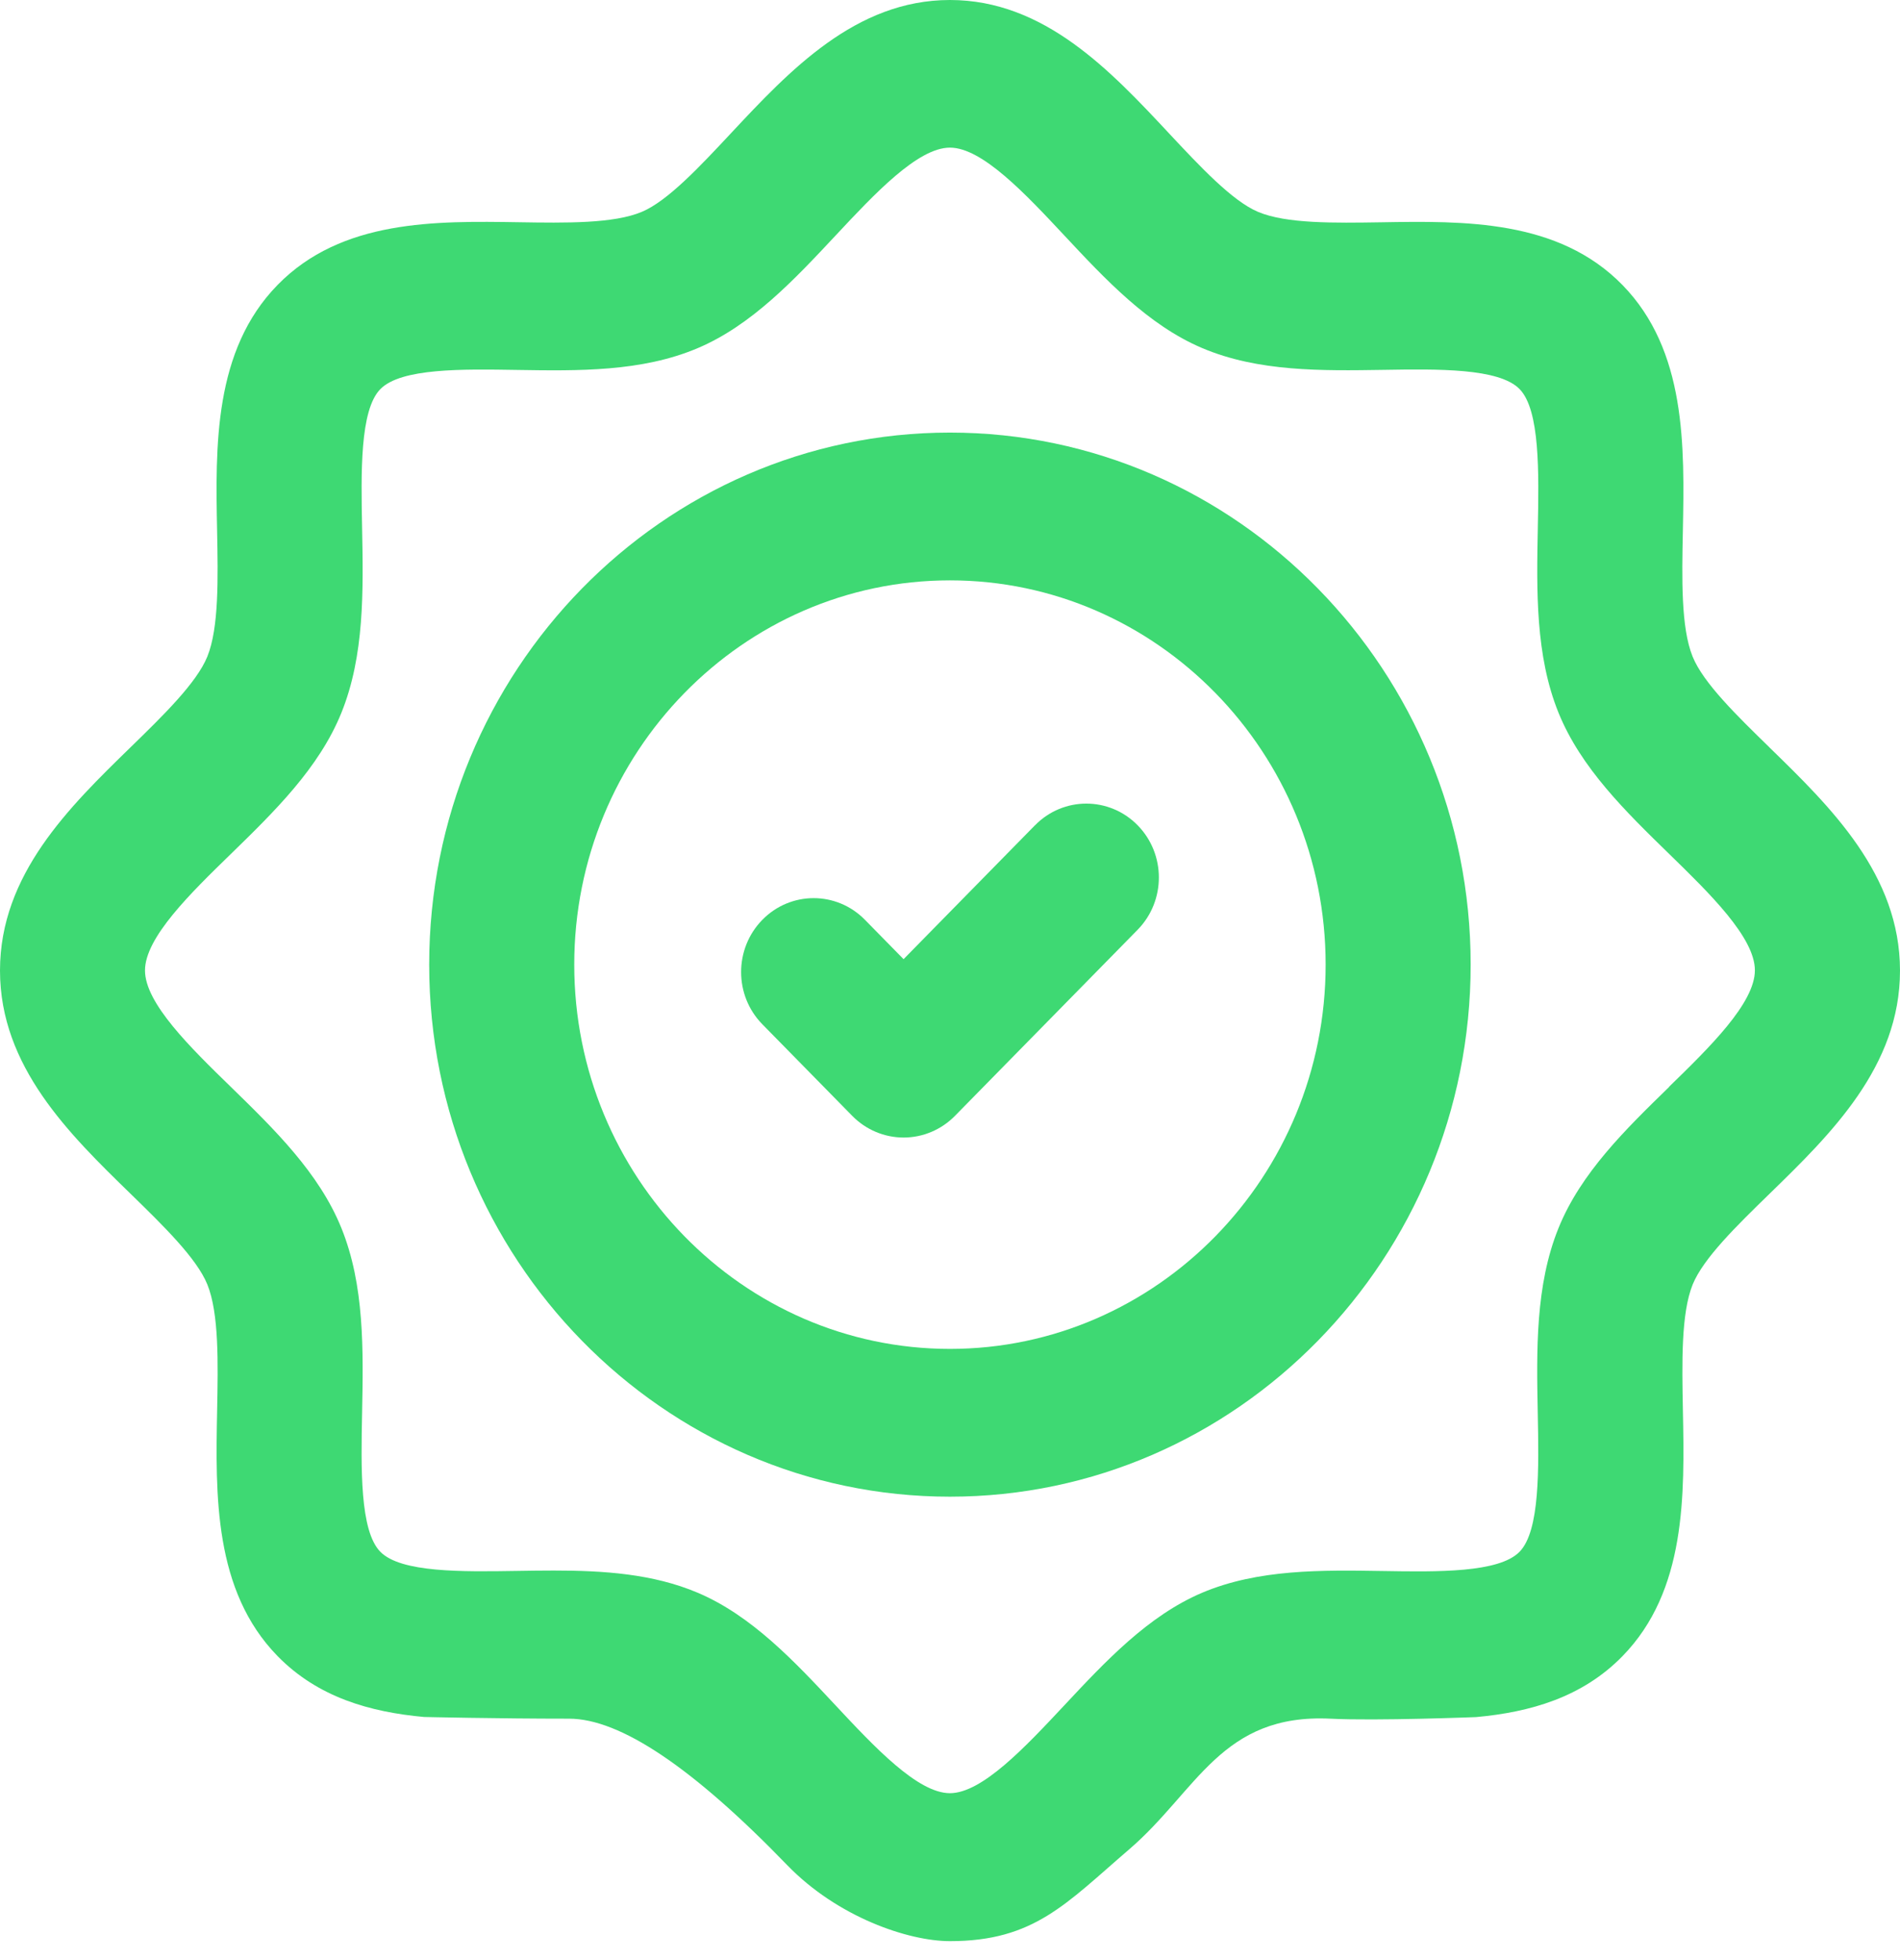 <svg width="64" height="66" viewBox="0 0 64 66" fill="none" xmlns="http://www.w3.org/2000/svg">
<path d="M59.599 25.162C58.505 24.096 57.373 22.994 57.015 22.11C56.62 21.138 56.653 19.481 56.686 17.877C56.741 15.029 56.805 11.801 54.651 9.596C52.493 7.388 49.319 7.438 46.521 7.485C44.95 7.509 43.324 7.536 42.373 7.133C41.505 6.765 40.425 5.61 39.381 4.494C37.412 2.387 35.179 0 31.998 0C28.818 0 26.586 2.387 24.617 4.492C23.573 5.608 22.494 6.763 21.625 7.131C20.676 7.534 19.049 7.508 17.479 7.483C14.679 7.44 11.507 7.387 9.349 9.595C7.194 11.799 7.257 15.027 7.313 17.875C7.344 19.479 7.376 21.138 6.984 22.108C6.625 22.993 5.493 24.096 4.399 25.161C2.337 27.169 0 29.445 0 32.68C0 35.915 2.337 38.191 4.399 40.198C5.493 41.264 6.625 42.366 6.984 43.25C7.378 44.222 7.345 45.881 7.314 47.483C7.259 50.331 7.195 53.559 9.35 55.764C10.709 57.154 12.467 57.648 14.283 57.814C14.283 57.814 16.735 57.871 19.169 57.871C20.887 57.871 23.336 59.514 26.516 62.802C28.212 64.554 30.595 65.362 32 65.362C34.829 65.362 35.902 64.103 38.039 62.268C40.331 60.297 41.137 57.685 44.832 57.872C46.35 57.949 49.718 57.818 49.718 57.818C51.534 57.653 53.293 57.157 54.651 55.767C56.806 53.563 56.743 50.335 56.687 47.486C56.656 45.882 56.624 44.224 57.016 43.253C57.375 42.369 58.507 41.266 59.601 40.201C61.663 38.194 64 35.918 64 32.683C64 29.449 61.663 27.173 59.601 25.166L59.599 25.162ZM56.223 36.6C54.761 38.023 53.249 39.494 52.497 41.352C51.715 43.283 51.757 45.469 51.798 47.583C51.834 49.441 51.876 51.546 51.184 52.252C50.49 52.962 48.42 52.929 46.594 52.899C44.523 52.866 42.38 52.831 40.49 53.632C38.673 54.404 37.233 55.943 35.84 57.433C34.547 58.814 33.083 60.38 31.997 60.38C30.91 60.38 29.446 58.814 28.153 57.431C26.761 55.941 25.321 54.402 23.503 53.631C21.994 52.99 20.321 52.883 18.653 52.883C18.235 52.883 17.816 52.889 17.399 52.896C15.572 52.924 13.502 52.959 12.809 52.249C12.119 51.542 12.16 49.437 12.197 47.579C12.238 45.466 12.282 43.28 11.498 41.347C10.746 39.491 9.235 38.02 7.774 36.596C6.42 35.278 4.884 33.783 4.884 32.677C4.884 31.57 6.419 30.074 7.774 28.757C9.235 27.334 10.746 25.862 11.498 24.005C12.28 22.074 12.238 19.887 12.197 17.774C12.161 15.916 12.119 13.809 12.811 13.103C13.505 12.393 15.575 12.426 17.401 12.456C19.474 12.489 21.616 12.524 23.505 11.721C25.323 10.95 26.762 9.41 28.155 7.921C29.448 6.539 30.912 4.971 31.998 4.971C33.085 4.971 34.55 6.537 35.842 7.919C37.234 9.409 38.674 10.948 40.492 11.719C42.381 12.521 44.523 12.486 46.596 12.454C48.422 12.424 50.492 12.391 51.186 13.101C51.876 13.808 51.836 15.915 51.8 17.771C51.759 19.884 51.715 22.07 52.498 24.001C53.251 25.857 54.762 27.329 56.223 28.752C57.577 30.071 59.112 31.565 59.112 32.672C59.112 33.778 57.578 35.274 56.223 36.592V36.6Z" fill="#3ED973"/>
<path d="M31.998 14.566C22.325 14.566 14.457 22.603 14.457 32.481C14.457 42.359 22.325 50.396 31.998 50.396C41.67 50.396 49.538 42.359 49.538 32.481C49.538 22.603 41.67 14.566 31.998 14.566ZM31.998 45.42C25.019 45.42 19.343 39.615 19.343 32.481C19.343 25.346 25.021 19.542 31.998 19.542C38.975 19.542 44.653 25.346 44.653 32.481C44.653 39.615 38.975 45.42 31.998 45.42Z" fill="#3ED973"/>
<path d="M34.864 27.787L30.436 32.297L29.134 30.971C28.18 29.999 26.634 29.999 25.68 30.971C24.725 31.944 24.725 33.518 25.68 34.49L28.709 37.575C29.167 38.041 29.789 38.303 30.437 38.303C31.085 38.303 31.706 38.041 32.165 37.575L38.32 31.307C39.274 30.334 39.274 28.76 38.32 27.788C37.365 26.816 35.818 26.816 34.865 27.788L34.864 27.787Z" fill="#3ED973"/>
</svg>
